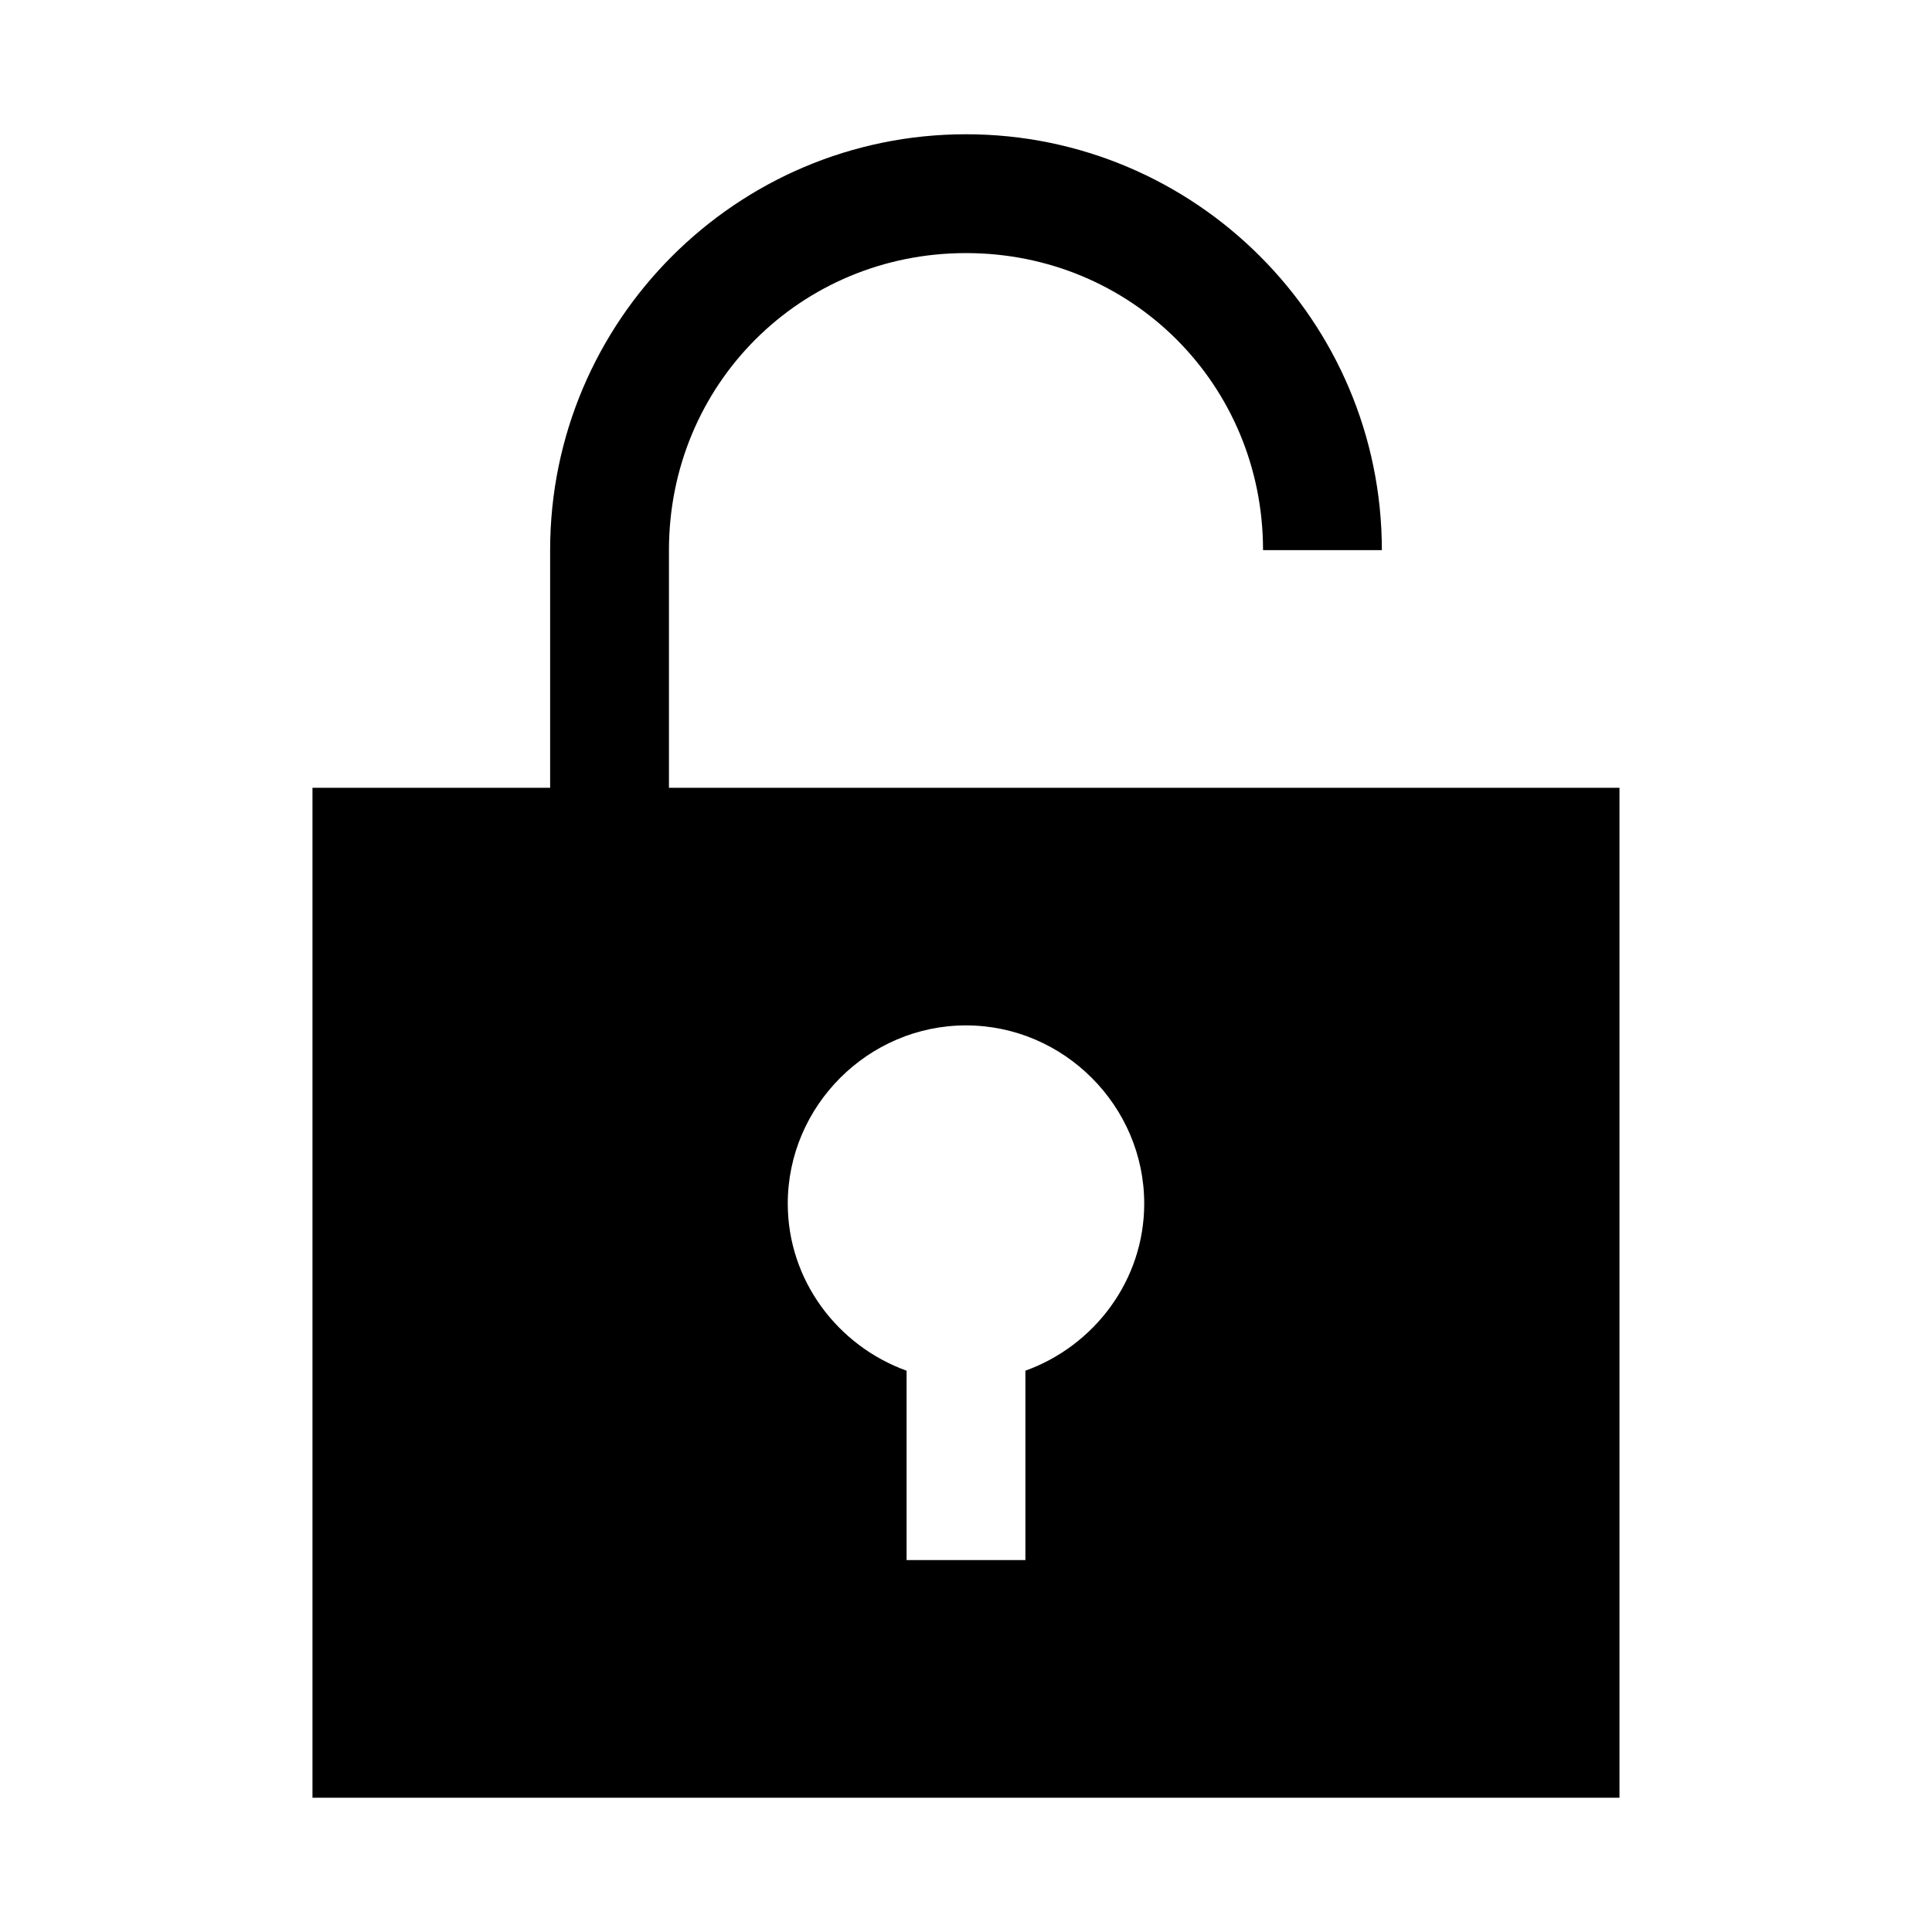 <?xml version="1.0" encoding="UTF-8"?>
<!-- Uploaded to: SVG Repo, www.svgrepo.com, Generator: SVG Repo Mixer Tools -->
<svg fill="#000000" width="800px" height="800px" version="1.1" viewBox="144 144 512 512" xmlns="http://www.w3.org/2000/svg">
 <path d="m400 179.58c-60.781 0-110.21 49.426-110.21 110.21v62.977h-62.98v267.65h346.37v-267.65h-251.9v-62.977c0-43.883 34.836-78.719 78.719-78.719 43.883 0 78.719 34.836 78.719 78.719h31.488c0-60.785-49.426-110.21-110.21-110.21zm0 236.16c25.898 0 47.23 21.332 47.23 47.23 0 20.359-13.266 37.707-31.488 44.281v50.184h-31.488v-50.184c-18.223-6.57-31.488-23.922-31.488-44.281 0-25.898 21.332-47.23 47.23-47.23z"/>
</svg>